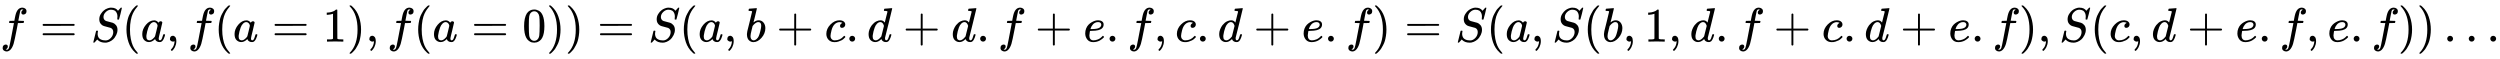 <svg xmlns:xlink="http://www.w3.org/1999/xlink" width="120.483ex" height="2.843ex" style="vertical-align: -0.838ex;" viewBox="0 -863.1 51874.4 1223.9" role="img" focusable="false" xmlns="http://www.w3.org/2000/svg" aria-labelledby="MathJax-SVG-1-Title">
<title id="MathJax-SVG-1-Title">{\displaystyle f=S(a,f(a=1),f(a=0))=S(a,b+c.d+d.f+e.f,c.d+e.f)=S(a,S(b,1,d.f+c.d+e.f),S(c,d+e.f,e.f))\dots }</title>
<defs aria-hidden="true">
<path stroke-width="1" id="E1-MJMATHI-66" d="M118 -162Q120 -162 124 -164T135 -167T147 -168Q160 -168 171 -155T187 -126Q197 -99 221 27T267 267T289 382V385H242Q195 385 192 387Q188 390 188 397L195 425Q197 430 203 430T250 431Q298 431 298 432Q298 434 307 482T319 540Q356 705 465 705Q502 703 526 683T550 630Q550 594 529 578T487 561Q443 561 443 603Q443 622 454 636T478 657L487 662Q471 668 457 668Q445 668 434 658T419 630Q412 601 403 552T387 469T380 433Q380 431 435 431Q480 431 487 430T498 424Q499 420 496 407T491 391Q489 386 482 386T428 385H372L349 263Q301 15 282 -47Q255 -132 212 -173Q175 -205 139 -205Q107 -205 81 -186T55 -132Q55 -95 76 -78T118 -61Q162 -61 162 -103Q162 -122 151 -136T127 -157L118 -162Z"></path>
<path stroke-width="1" id="E1-MJMAIN-3D" d="M56 347Q56 360 70 367H707Q722 359 722 347Q722 336 708 328L390 327H72Q56 332 56 347ZM56 153Q56 168 72 173H708Q722 163 722 153Q722 140 707 133H70Q56 140 56 153Z"></path>
<path stroke-width="1" id="E1-MJMATHI-53" d="M308 24Q367 24 416 76T466 197Q466 260 414 284Q308 311 278 321T236 341Q176 383 176 462Q176 523 208 573T273 648Q302 673 343 688T407 704H418H425Q521 704 564 640Q565 640 577 653T603 682T623 704Q624 704 627 704T632 705Q645 705 645 698T617 577T585 459T569 456Q549 456 549 465Q549 471 550 475Q550 478 551 494T553 520Q553 554 544 579T526 616T501 641Q465 662 419 662Q362 662 313 616T263 510Q263 480 278 458T319 427Q323 425 389 408T456 390Q490 379 522 342T554 242Q554 216 546 186Q541 164 528 137T492 78T426 18T332 -20Q320 -22 298 -22Q199 -22 144 33L134 44L106 13Q83 -14 78 -18T65 -22Q52 -22 52 -14Q52 -11 110 221Q112 227 130 227H143Q149 221 149 216Q149 214 148 207T144 186T142 153Q144 114 160 87T203 47T255 29T308 24Z"></path>
<path stroke-width="1" id="E1-MJMAIN-28" d="M94 250Q94 319 104 381T127 488T164 576T202 643T244 695T277 729T302 750H315H319Q333 750 333 741Q333 738 316 720T275 667T226 581T184 443T167 250T184 58T225 -81T274 -167T316 -220T333 -241Q333 -250 318 -250H315H302L274 -226Q180 -141 137 -14T94 250Z"></path>
<path stroke-width="1" id="E1-MJMATHI-61" d="M33 157Q33 258 109 349T280 441Q331 441 370 392Q386 422 416 422Q429 422 439 414T449 394Q449 381 412 234T374 68Q374 43 381 35T402 26Q411 27 422 35Q443 55 463 131Q469 151 473 152Q475 153 483 153H487Q506 153 506 144Q506 138 501 117T481 63T449 13Q436 0 417 -8Q409 -10 393 -10Q359 -10 336 5T306 36L300 51Q299 52 296 50Q294 48 292 46Q233 -10 172 -10Q117 -10 75 30T33 157ZM351 328Q351 334 346 350T323 385T277 405Q242 405 210 374T160 293Q131 214 119 129Q119 126 119 118T118 106Q118 61 136 44T179 26Q217 26 254 59T298 110Q300 114 325 217T351 328Z"></path>
<path stroke-width="1" id="E1-MJMAIN-2C" d="M78 35T78 60T94 103T137 121Q165 121 187 96T210 8Q210 -27 201 -60T180 -117T154 -158T130 -185T117 -194Q113 -194 104 -185T95 -172Q95 -168 106 -156T131 -126T157 -76T173 -3V9L172 8Q170 7 167 6T161 3T152 1T140 0Q113 0 96 17Z"></path>
<path stroke-width="1" id="E1-MJMAIN-31" d="M213 578L200 573Q186 568 160 563T102 556H83V602H102Q149 604 189 617T245 641T273 663Q275 666 285 666Q294 666 302 660V361L303 61Q310 54 315 52T339 48T401 46H427V0H416Q395 3 257 3Q121 3 100 0H88V46H114Q136 46 152 46T177 47T193 50T201 52T207 57T213 61V578Z"></path>
<path stroke-width="1" id="E1-MJMAIN-29" d="M60 749L64 750Q69 750 74 750H86L114 726Q208 641 251 514T294 250Q294 182 284 119T261 12T224 -76T186 -143T145 -194T113 -227T90 -246Q87 -249 86 -250H74Q66 -250 63 -250T58 -247T55 -238Q56 -237 66 -225Q221 -64 221 250T66 725Q56 737 55 738Q55 746 60 749Z"></path>
<path stroke-width="1" id="E1-MJMAIN-30" d="M96 585Q152 666 249 666Q297 666 345 640T423 548Q460 465 460 320Q460 165 417 83Q397 41 362 16T301 -15T250 -22Q224 -22 198 -16T137 16T82 83Q39 165 39 320Q39 494 96 585ZM321 597Q291 629 250 629Q208 629 178 597Q153 571 145 525T137 333Q137 175 145 125T181 46Q209 16 250 16Q290 16 318 46Q347 76 354 130T362 333Q362 478 354 524T321 597Z"></path>
<path stroke-width="1" id="E1-MJMATHI-62" d="M73 647Q73 657 77 670T89 683Q90 683 161 688T234 694Q246 694 246 685T212 542Q204 508 195 472T180 418L176 399Q176 396 182 402Q231 442 283 442Q345 442 383 396T422 280Q422 169 343 79T173 -11Q123 -11 82 27T40 150V159Q40 180 48 217T97 414Q147 611 147 623T109 637Q104 637 101 637H96Q86 637 83 637T76 640T73 647ZM336 325V331Q336 405 275 405Q258 405 240 397T207 376T181 352T163 330L157 322L136 236Q114 150 114 114Q114 66 138 42Q154 26 178 26Q211 26 245 58Q270 81 285 114T318 219Q336 291 336 325Z"></path>
<path stroke-width="1" id="E1-MJMAIN-2B" d="M56 237T56 250T70 270H369V420L370 570Q380 583 389 583Q402 583 409 568V270H707Q722 262 722 250T707 230H409V-68Q401 -82 391 -82H389H387Q375 -82 369 -68V230H70Q56 237 56 250Z"></path>
<path stroke-width="1" id="E1-MJMATHI-63" d="M34 159Q34 268 120 355T306 442Q362 442 394 418T427 355Q427 326 408 306T360 285Q341 285 330 295T319 325T330 359T352 380T366 386H367Q367 388 361 392T340 400T306 404Q276 404 249 390Q228 381 206 359Q162 315 142 235T121 119Q121 73 147 50Q169 26 205 26H209Q321 26 394 111Q403 121 406 121Q410 121 419 112T429 98T420 83T391 55T346 25T282 0T202 -11Q127 -11 81 37T34 159Z"></path>
<path stroke-width="1" id="E1-MJMAIN-2E" d="M78 60Q78 84 95 102T138 120Q162 120 180 104T199 61Q199 36 182 18T139 0T96 17T78 60Z"></path>
<path stroke-width="1" id="E1-MJMATHI-64" d="M366 683Q367 683 438 688T511 694Q523 694 523 686Q523 679 450 384T375 83T374 68Q374 26 402 26Q411 27 422 35Q443 55 463 131Q469 151 473 152Q475 153 483 153H487H491Q506 153 506 145Q506 140 503 129Q490 79 473 48T445 8T417 -8Q409 -10 393 -10Q359 -10 336 5T306 36L300 51Q299 52 296 50Q294 48 292 46Q233 -10 172 -10Q117 -10 75 30T33 157Q33 205 53 255T101 341Q148 398 195 420T280 442Q336 442 364 400Q369 394 369 396Q370 400 396 505T424 616Q424 629 417 632T378 637H357Q351 643 351 645T353 664Q358 683 366 683ZM352 326Q329 405 277 405Q242 405 210 374T160 293Q131 214 119 129Q119 126 119 118T118 106Q118 61 136 44T179 26Q233 26 290 98L298 109L352 326Z"></path>
<path stroke-width="1" id="E1-MJMATHI-65" d="M39 168Q39 225 58 272T107 350T174 402T244 433T307 442H310Q355 442 388 420T421 355Q421 265 310 237Q261 224 176 223Q139 223 138 221Q138 219 132 186T125 128Q125 81 146 54T209 26T302 45T394 111Q403 121 406 121Q410 121 419 112T429 98T420 82T390 55T344 24T281 -1T205 -11Q126 -11 83 42T39 168ZM373 353Q367 405 305 405Q272 405 244 391T199 357T170 316T154 280T149 261Q149 260 169 260Q282 260 327 284T373 353Z"></path>
<path stroke-width="1" id="E1-MJMAIN-2026" d="M78 60Q78 84 95 102T138 120Q162 120 180 104T199 61Q199 36 182 18T139 0T96 17T78 60ZM525 60Q525 84 542 102T585 120Q609 120 627 104T646 61Q646 36 629 18T586 0T543 17T525 60ZM972 60Q972 84 989 102T1032 120Q1056 120 1074 104T1093 61Q1093 36 1076 18T1033 0T990 17T972 60Z"></path>
</defs>
<g stroke="currentColor" fill="currentColor" stroke-width="0" transform="matrix(1 0 0 -1 0 0)" aria-hidden="true">
 <use xlink:href="#E1-MJMATHI-66" x="0" y="0"></use>
 <use xlink:href="#E1-MJMAIN-3D" x="828" y="0"></use>
 <use xlink:href="#E1-MJMATHI-53" x="1884" y="0"></use>
 <use xlink:href="#E1-MJMAIN-28" x="2530" y="0"></use>
 <use xlink:href="#E1-MJMATHI-61" x="2919" y="0"></use>
 <use xlink:href="#E1-MJMAIN-2C" x="3449" y="0"></use>
 <use xlink:href="#E1-MJMATHI-66" x="3894" y="0"></use>
 <use xlink:href="#E1-MJMAIN-28" x="4444" y="0"></use>
 <use xlink:href="#E1-MJMATHI-61" x="4834" y="0"></use>
 <use xlink:href="#E1-MJMAIN-3D" x="5641" y="0"></use>
 <use xlink:href="#E1-MJMAIN-31" x="6697" y="0"></use>
 <use xlink:href="#E1-MJMAIN-29" x="7198" y="0"></use>
 <use xlink:href="#E1-MJMAIN-2C" x="7587" y="0"></use>
 <use xlink:href="#E1-MJMATHI-66" x="8032" y="0"></use>
 <use xlink:href="#E1-MJMAIN-28" x="8583" y="0"></use>
 <use xlink:href="#E1-MJMATHI-61" x="8972" y="0"></use>
 <use xlink:href="#E1-MJMAIN-3D" x="9780" y="0"></use>
 <use xlink:href="#E1-MJMAIN-30" x="10836" y="0"></use>
 <use xlink:href="#E1-MJMAIN-29" x="11337" y="0"></use>
 <use xlink:href="#E1-MJMAIN-29" x="11726" y="0"></use>
 <use xlink:href="#E1-MJMAIN-3D" x="12393" y="0"></use>
 <use xlink:href="#E1-MJMATHI-53" x="13450" y="0"></use>
 <use xlink:href="#E1-MJMAIN-28" x="14095" y="0"></use>
 <use xlink:href="#E1-MJMATHI-61" x="14485" y="0"></use>
 <use xlink:href="#E1-MJMAIN-2C" x="15014" y="0"></use>
 <use xlink:href="#E1-MJMATHI-62" x="15459" y="0"></use>
 <use xlink:href="#E1-MJMAIN-2B" x="16111" y="0"></use>
 <use xlink:href="#E1-MJMATHI-63" x="17112" y="0"></use>
 <use xlink:href="#E1-MJMAIN-2E" x="17545" y="0"></use>
 <use xlink:href="#E1-MJMATHI-64" x="17990" y="0"></use>
 <use xlink:href="#E1-MJMAIN-2B" x="18736" y="0"></use>
 <use xlink:href="#E1-MJMATHI-64" x="19737" y="0"></use>
 <use xlink:href="#E1-MJMAIN-2E" x="20260" y="0"></use>
 <use xlink:href="#E1-MJMATHI-66" x="20705" y="0"></use>
 <use xlink:href="#E1-MJMAIN-2B" x="21478" y="0"></use>
 <use xlink:href="#E1-MJMATHI-65" x="22479" y="0"></use>
 <use xlink:href="#E1-MJMAIN-2E" x="22945" y="0"></use>
 <use xlink:href="#E1-MJMATHI-66" x="23391" y="0"></use>
 <use xlink:href="#E1-MJMAIN-2C" x="23941" y="0"></use>
 <use xlink:href="#E1-MJMATHI-63" x="24386" y="0"></use>
 <use xlink:href="#E1-MJMAIN-2E" x="24820" y="0"></use>
 <use xlink:href="#E1-MJMATHI-64" x="25265" y="0"></use>
 <use xlink:href="#E1-MJMAIN-2B" x="26011" y="0"></use>
 <use xlink:href="#E1-MJMATHI-65" x="27011" y="0"></use>
 <use xlink:href="#E1-MJMAIN-2E" x="27478" y="0"></use>
 <use xlink:href="#E1-MJMATHI-66" x="27923" y="0"></use>
 <use xlink:href="#E1-MJMAIN-29" x="28474" y="0"></use>
 <use xlink:href="#E1-MJMAIN-3D" x="29141" y="0"></use>
 <use xlink:href="#E1-MJMATHI-53" x="30197" y="0"></use>
 <use xlink:href="#E1-MJMAIN-28" x="30843" y="0"></use>
 <use xlink:href="#E1-MJMATHI-61" x="31232" y="0"></use>
 <use xlink:href="#E1-MJMAIN-2C" x="31762" y="0"></use>
 <use xlink:href="#E1-MJMATHI-53" x="32207" y="0"></use>
 <use xlink:href="#E1-MJMAIN-28" x="32852" y="0"></use>
 <use xlink:href="#E1-MJMATHI-62" x="33242" y="0"></use>
 <use xlink:href="#E1-MJMAIN-2C" x="33671" y="0"></use>
 <use xlink:href="#E1-MJMAIN-31" x="34116" y="0"></use>
 <use xlink:href="#E1-MJMAIN-2C" x="34617" y="0"></use>
 <use xlink:href="#E1-MJMATHI-64" x="35062" y="0"></use>
 <use xlink:href="#E1-MJMAIN-2E" x="35586" y="0"></use>
 <use xlink:href="#E1-MJMATHI-66" x="36031" y="0"></use>
 <use xlink:href="#E1-MJMAIN-2B" x="36803" y="0"></use>
 <use xlink:href="#E1-MJMATHI-63" x="37804" y="0"></use>
 <use xlink:href="#E1-MJMAIN-2E" x="38238" y="0"></use>
 <use xlink:href="#E1-MJMATHI-64" x="38683" y="0"></use>
 <use xlink:href="#E1-MJMAIN-2B" x="39429" y="0"></use>
 <use xlink:href="#E1-MJMATHI-65" x="40429" y="0"></use>
 <use xlink:href="#E1-MJMAIN-2E" x="40896" y="0"></use>
 <use xlink:href="#E1-MJMATHI-66" x="41341" y="0"></use>
 <use xlink:href="#E1-MJMAIN-29" x="41891" y="0"></use>
 <use xlink:href="#E1-MJMAIN-2C" x="42281" y="0"></use>
 <use xlink:href="#E1-MJMATHI-53" x="42726" y="0"></use>
 <use xlink:href="#E1-MJMAIN-28" x="43372" y="0"></use>
 <use xlink:href="#E1-MJMATHI-63" x="43761" y="0"></use>
 <use xlink:href="#E1-MJMAIN-2C" x="44195" y="0"></use>
 <use xlink:href="#E1-MJMATHI-64" x="44640" y="0"></use>
 <use xlink:href="#E1-MJMAIN-2B" x="45385" y="0"></use>
 <use xlink:href="#E1-MJMATHI-65" x="46386" y="0"></use>
 <use xlink:href="#E1-MJMAIN-2E" x="46853" y="0"></use>
 <use xlink:href="#E1-MJMATHI-66" x="47298" y="0"></use>
 <use xlink:href="#E1-MJMAIN-2C" x="47848" y="0"></use>
 <use xlink:href="#E1-MJMATHI-65" x="48294" y="0"></use>
 <use xlink:href="#E1-MJMAIN-2E" x="48760" y="0"></use>
 <use xlink:href="#E1-MJMATHI-66" x="49205" y="0"></use>
 <use xlink:href="#E1-MJMAIN-29" x="49756" y="0"></use>
 <use xlink:href="#E1-MJMAIN-29" x="50145" y="0"></use>
 <use xlink:href="#E1-MJMAIN-2026" x="50701" y="0"></use>
</g>
</svg>